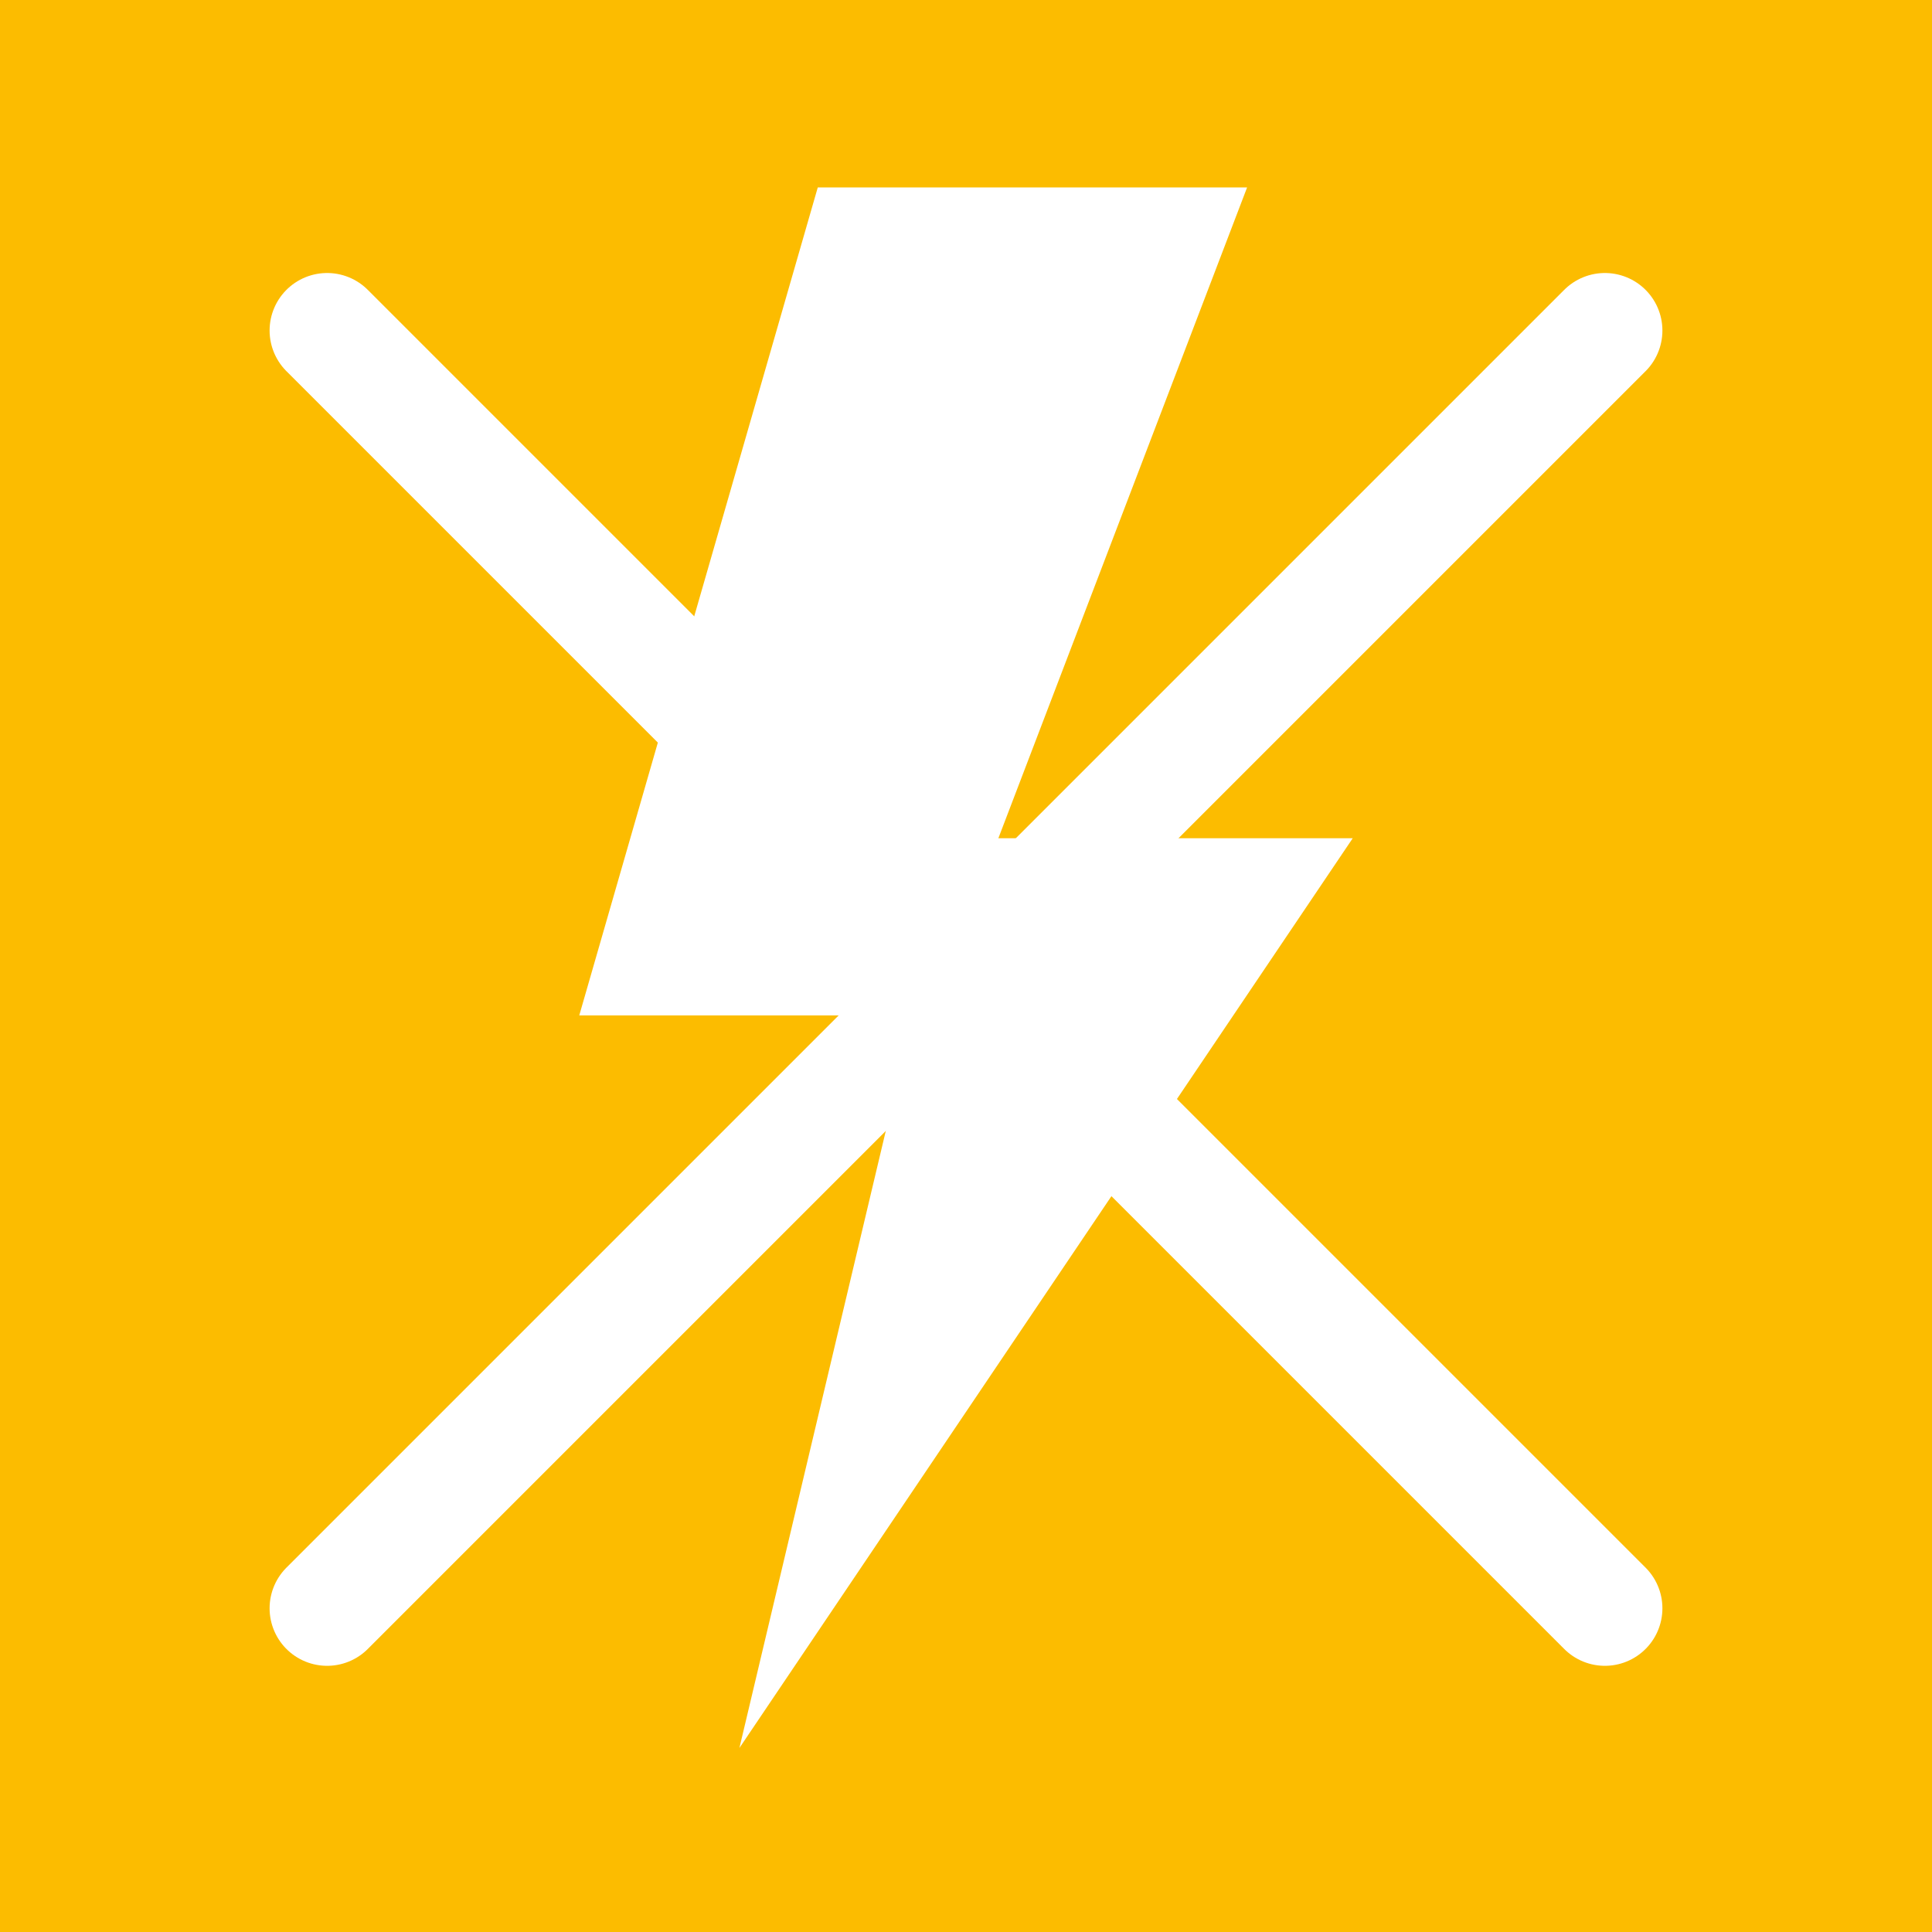 <?xml version="1.0" encoding="utf-8"?>
<!-- Generator: Adobe Illustrator 25.4.1, SVG Export Plug-In . SVG Version: 6.00 Build 0)  -->
<svg version="1.1" id="Livello_1" xmlns="http://www.w3.org/2000/svg" xmlns:xlink="http://www.w3.org/1999/xlink" x="0px" y="0px"
	 viewBox="0 0 56.7 56.7" style="enable-background:new 0 0 56.7 56.7;" xml:space="preserve">
<style type="text/css">
	.st0{fill:#FCBC00;}
	.st1{fill:#FFFFFF;}
	.st2{fill:none;stroke:#FFFFFF;stroke-width:3.376;stroke-linecap:round;}
</style>
<rect x="-0.3" y="-0.3" class="st0" width="57.4" height="57.4"/>
<polygon class="st1" points="24,5.5 36.6,5.5 29.3,24.6 39.7,24.6 21.7,51.3 26.8,29.8 17,29.8 "/>
<line class="st2" x1="9.6" y1="9.7" x2="47.1" y2="47.2"/>
<line class="st2" x1="47.1" y1="9.7" x2="9.6" y2="47.2"/>
</svg>
